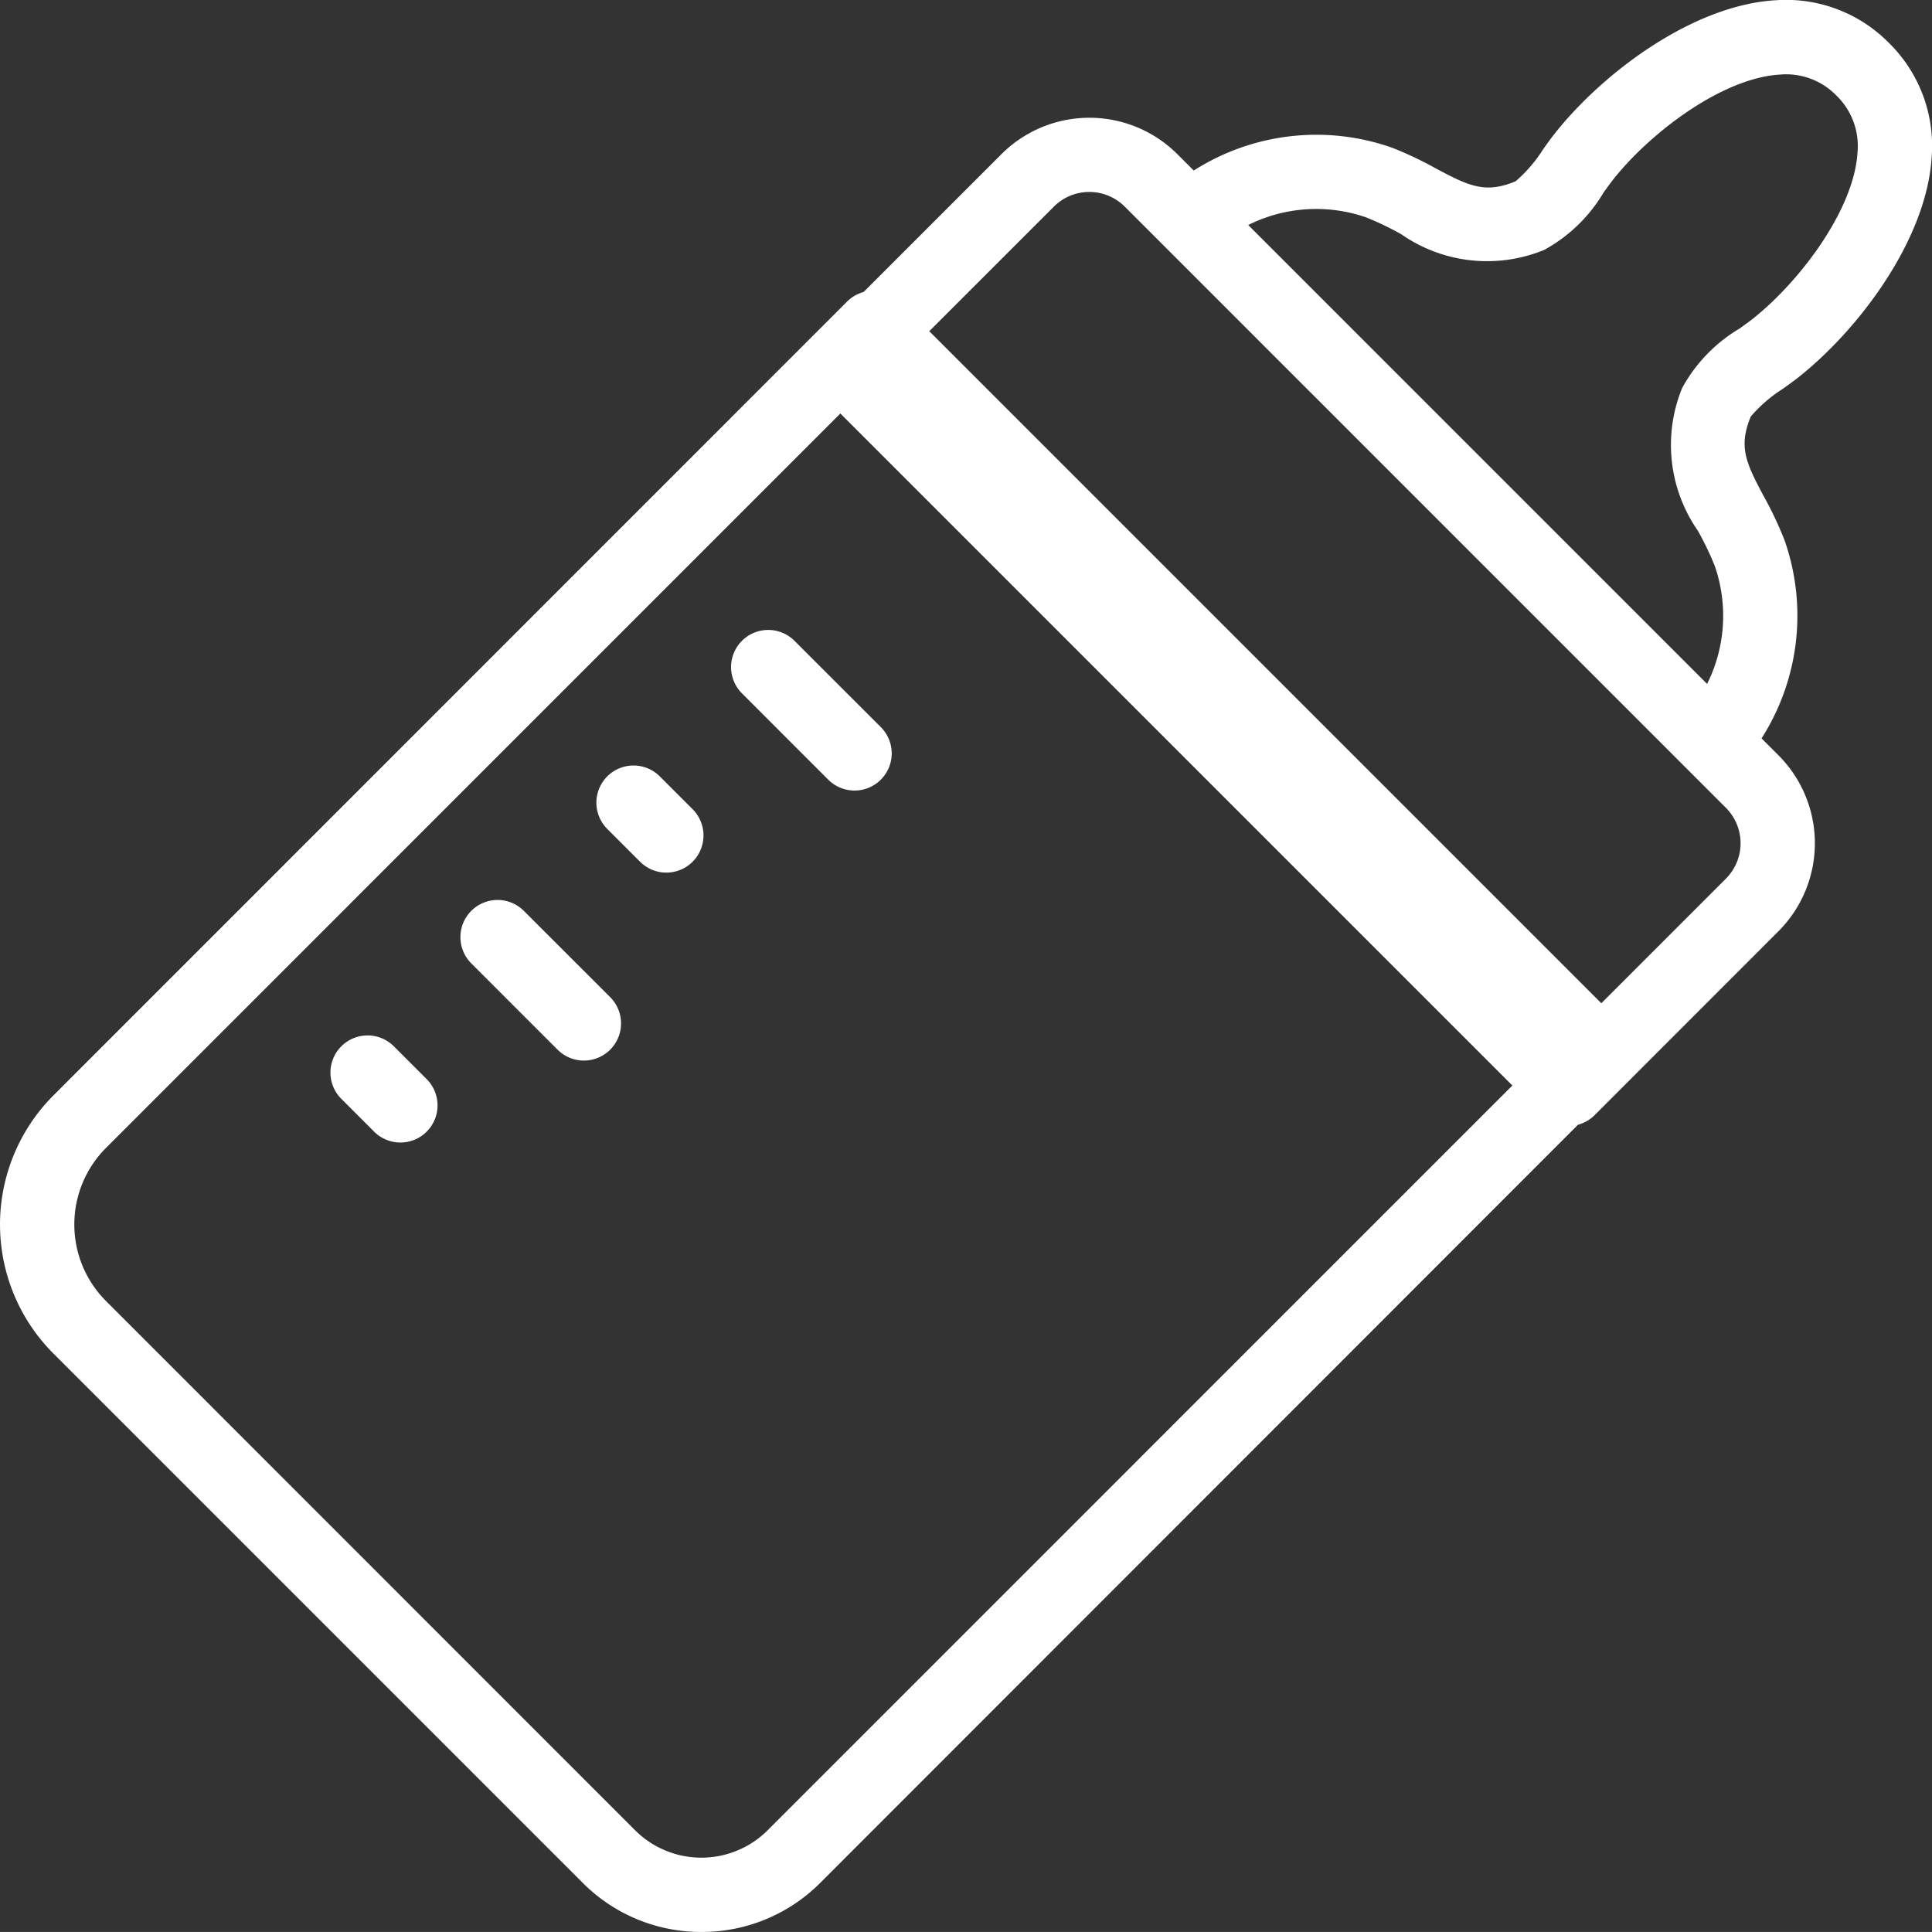 <svg xmlns="http://www.w3.org/2000/svg" width="52.001" height="52" viewBox="0 0 52.001 52">
  <rect x="0" y="0" width="52.001" height="52" fill="#333333" stroke="none"/>
  <g id="グループ_175134" data-name="グループ 175134" transform="translate(17963.632 12899.491)">
    <path id="パス_38533" data-name="パス 38533" d="M18.389,49.083a4.493,4.493,0,0,1-3.2-1.326L.951,33.519a4.916,4.916,0,0,1,0-6.956L22.309,5.2a1,1,0,0,1,1.414,0l19.5,19.5a1,1,0,0,1,0,1.414L21.591,47.757A4.5,4.5,0,0,1,18.389,49.083ZM23.016,7.324,2.365,27.977a2.916,2.916,0,0,0,0,4.127L16.6,46.343a2.527,2.527,0,0,0,3.574,0l20.928-20.93Z" transform="translate(-17963.141 -12896.574)" fill="#fff"/>
    <path id="パス_38534" data-name="パス 38534" d="M33.827,28.59a1,1,0,0,1-.707-.293l-19.5-19.5a1,1,0,0,1,0-1.414l4.948-4.948a3.35,3.35,0,0,1,4.74,0L39.482,18.61a3.35,3.35,0,0,1,0,4.74L34.534,28.3A1,1,0,0,1,33.827,28.59ZM15.738,8.087,33.827,26.176l4.241-4.241a1.35,1.35,0,0,0,0-1.911L21.891,3.846a1.35,1.35,0,0,0-1.911,0Z" transform="translate(-17955.248 -12897.774)" fill="#fff"/>
    <path id="パス_38535" data-name="パス 38535" d="M34.353,19.807a1,1,0,0,1-.848-1.529,4.1,4.1,0,0,0,.412-3.531,8.086,8.086,0,0,0-.457-.953,4.042,4.042,0,0,1-.422-3.843,4.2,4.2,0,0,1,1.546-1.6c.137-.1.267-.191.365-.27,1.3-1.039,2.725-2.963,2.809-4.481a1.886,1.886,0,0,0-.567-1.517,1.886,1.886,0,0,0-1.517-.567c-1.518.084-3.442,1.51-4.482,2.81-.078.1-.171.227-.269.364a4.2,4.2,0,0,1-1.6,1.546,4.045,4.045,0,0,1-3.846-.422,8.092,8.092,0,0,0-.951-.456,4.1,4.1,0,0,0-3.531.412,1,1,0,1,1-1.057-1.7,6.136,6.136,0,0,1,5.293-.585,9.913,9.913,0,0,1,1.187.563c.9.479,1.328.676,2.137.34A3.856,3.856,0,0,0,29.3,3.52c.114-.159.221-.309.332-.447,1.3-1.628,3.715-3.436,5.934-3.558A3.884,3.884,0,0,1,38.605.666a3.884,3.884,0,0,1,1.15,3.041c-.123,2.219-1.93,4.631-3.557,5.933-.139.111-.289.218-.447.332a3.832,3.832,0,0,0-.866.747c-.335.806-.137,1.237.341,2.133a9.9,9.9,0,0,1,.564,1.189,6.136,6.136,0,0,1-.585,5.293A1,1,0,0,1,34.353,19.807Z" transform="translate(-17951.393 -12899)" fill="#fff"/>
    <path id="線_46" data-name="線 46" d="M2.323,3.323a1,1,0,0,1-.707-.293L-.707.707a1,1,0,0,1,0-1.414,1,1,0,0,1,1.414,0L3.031,1.616a1,1,0,0,1-.707,1.707Z" transform="translate(-17942.955 -12881.536)" fill="#fff"/>
    <path id="線_47" data-name="線 47" d="M.883,1.883A1,1,0,0,1,.176,1.59L-.707.707a1,1,0,0,1,0-1.414,1,1,0,0,1,1.414,0L1.59.176A1,1,0,0,1,.883,1.883Z" transform="translate(-17946.58 -12877.887)" fill="#fff"/>
    <path id="線_48" data-name="線 48" d="M2.323,3.323a1,1,0,0,1-.707-.293L-.707.707a1,1,0,0,1,0-1.414,1,1,0,0,1,1.414,0L3.031,1.616a1,1,0,0,1-.707,1.707Z" transform="translate(-17950.24 -12874.268)" fill="#fff"/>
    <path id="線_49" data-name="線 49" d="M.883,1.883A1,1,0,0,1,.176,1.59L-.707.707a1,1,0,0,1,0-1.414,1,1,0,0,1,1.414,0L1.59.176A1,1,0,0,1,.883,1.883Z" transform="translate(-17953.738 -12870.622)" fill="#fff"/>
  </g>
</svg>
